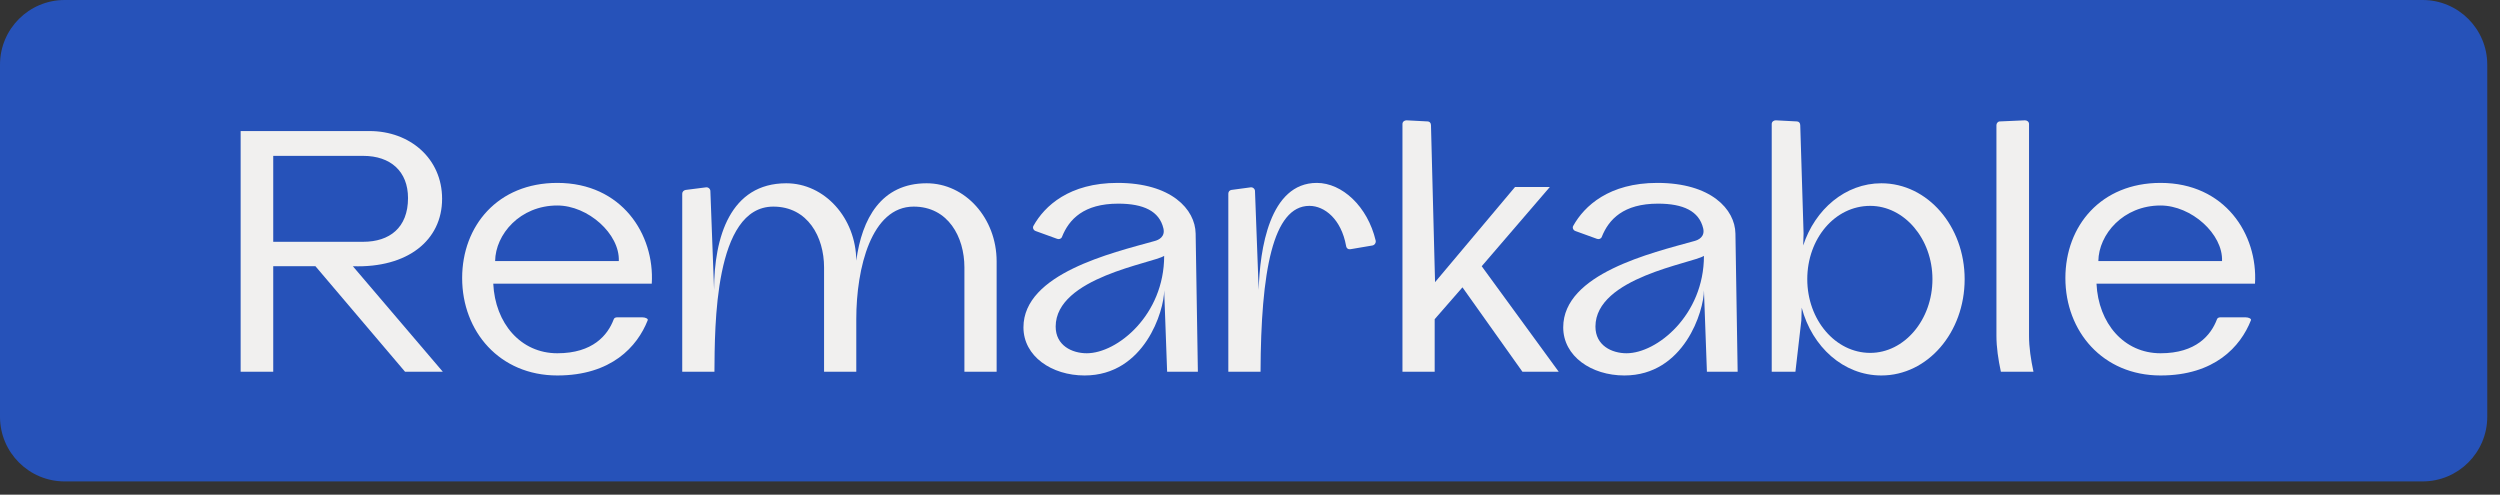 <svg xmlns="http://www.w3.org/2000/svg" width="187" height="37" viewBox="0 0 187 37" fill="none"><rect x="0" y="0" width="187" height="37" fill="#333333" stroke="none"/><path d="M0 4.837C0 2.166 2.166 0 4.837 0L181.21 0C183.882 0 186.047 2.166 186.047 4.837V31.173C186.047 33.844 183.882 36.01 181.21 36.01L4.837 36.01C2.166 36.01 0 33.844 0 31.173V4.837Z" fill="#2652B9"></path><path d="M18 27.808H20.438V19.914H23.596L30.299 27.808H33.124L26.393 19.914C30.493 20.052 33.069 17.975 33.069 14.873C33.069 11.853 30.659 9.803 27.64 9.803H18V27.808ZM27.169 18.086H20.438V11.659H27.169C29.219 11.659 30.52 12.823 30.52 14.817C30.52 17.033 29.136 18.086 27.169 18.086Z" fill="#F1F0EF"></path><path d="M41.688 28.085C45.733 28.085 47.672 25.925 48.447 23.958C48.503 23.847 48.281 23.737 48.059 23.737H46.148C46.037 23.737 45.926 23.792 45.899 23.903C45.456 25.066 44.347 26.424 41.688 26.424C38.946 26.424 37.035 24.18 36.896 21.216H48.752C48.974 17.532 46.508 13.681 41.688 13.681C37.229 13.681 34.569 16.895 34.569 20.8C34.569 24.789 37.367 28.085 41.688 28.085ZM46.287 19.526H37.035C37.062 17.532 38.891 15.371 41.688 15.371C43.987 15.371 46.37 17.504 46.287 19.526Z" fill="#F1F0EF"></path><path d="M51.031 14.485V27.808H53.44C53.468 24.457 53.413 15.454 57.845 15.454C60.421 15.454 61.64 17.726 61.64 19.997V27.808H64.05V23.875C64.05 20.025 65.185 15.454 68.343 15.454C70.919 15.454 72.138 17.726 72.138 19.997V27.808H74.548V19.554C74.548 16.313 72.194 13.709 69.313 13.709C65.906 13.709 64.465 16.368 64.05 19.498C64.022 16.285 61.667 13.709 58.814 13.709C54.632 13.709 53.413 17.726 53.413 21.687L53.136 14.291C53.136 14.125 52.969 13.986 52.803 14.014L51.28 14.208C51.141 14.235 51.031 14.346 51.031 14.485Z" fill="#F1F0EF"></path><path d="M81.124 28.085C85.612 28.085 87.08 23.238 87.08 21.714L87.301 27.808H89.601L89.434 17.476C89.407 15.648 87.606 13.681 83.59 13.681C79.989 13.681 78.133 15.399 77.302 16.895C77.219 17.033 77.302 17.227 77.468 17.282L79.074 17.864C79.213 17.919 79.379 17.864 79.434 17.726C79.961 16.396 81.069 15.233 83.645 15.233C85.529 15.233 86.72 15.787 87.024 17.088C87.163 17.698 86.692 17.947 86.36 18.03C83.174 18.917 76.554 20.468 76.554 24.485C76.554 26.645 78.659 28.085 81.124 28.085ZM81.29 26.424C80.183 26.424 78.964 25.842 78.964 24.429C78.964 20.745 86.249 19.692 87.08 19.138C87.08 23.57 83.562 26.424 81.29 26.424Z" fill="#F1F0EF"></path><path d="M91.879 14.485V27.808H94.289C94.316 20.329 95.203 15.399 97.945 15.399C99.081 15.399 100.327 16.396 100.687 18.39C100.715 18.584 100.854 18.667 101.02 18.64L102.654 18.363C102.82 18.335 102.931 18.169 102.903 18.003C102.294 15.427 100.383 13.681 98.499 13.681C94.953 13.681 94.233 18.667 94.15 21.687L93.873 14.291C93.873 14.125 93.707 13.986 93.541 14.014L92.1 14.208C91.962 14.235 91.879 14.346 91.879 14.485Z" fill="#F1F0EF"></path><path d="M104.904 9.277V27.808H107.314V23.875L109.392 21.493L113.879 27.808H116.594L110.832 19.914L115.929 13.986H113.325L107.342 21.105L107.037 9.36C107.037 9.194 106.926 9.083 106.788 9.083L105.209 9C105.043 9 104.904 9.111 104.904 9.277Z" fill="#F1F0EF"></path><path d="M121.5 28.085C125.987 28.085 127.455 23.238 127.455 21.714L127.677 27.808H129.976L129.81 17.476C129.782 15.648 127.982 13.681 123.965 13.681C120.364 13.681 118.508 15.399 117.677 16.895C117.594 17.033 117.677 17.227 117.843 17.282L119.45 17.864C119.588 17.919 119.755 17.864 119.81 17.726C120.336 16.396 121.444 15.233 124.02 15.233C125.904 15.233 127.095 15.787 127.4 17.088C127.538 17.698 127.067 17.947 126.735 18.03C123.549 18.917 116.929 20.468 116.929 24.485C116.929 26.645 119.034 28.085 121.5 28.085ZM121.666 26.424C120.558 26.424 119.339 25.842 119.339 24.429C119.339 20.745 126.624 19.692 127.455 19.138C127.455 23.57 123.937 26.424 121.666 26.424Z" fill="#F1F0EF"></path><path d="M134.741 23.958L134.768 23.016C135.544 25.953 137.898 28.085 140.724 28.085C144.186 28.085 146.956 24.872 146.956 20.883C146.956 16.922 144.186 13.709 140.724 13.709C138.037 13.709 135.766 15.648 134.879 18.363L134.907 17.449L134.658 9.36C134.658 9.194 134.547 9.083 134.408 9.083L132.829 9C132.663 9 132.525 9.111 132.525 9.277V27.808H134.297L134.741 23.958ZM135.184 20.883C135.184 17.864 137.234 15.399 139.893 15.399C142.441 15.399 144.547 17.864 144.547 20.883C144.547 23.93 142.441 26.396 139.893 26.396C137.289 26.396 135.184 23.93 135.184 20.883Z" fill="#F1F0EF"></path><path d="M149.666 27.808H152.104C151.91 26.894 151.771 26.008 151.771 25.094V9.277C151.771 9.111 151.633 9 151.466 9L149.583 9.083C149.444 9.083 149.333 9.222 149.333 9.36V25.094C149.333 26.008 149.472 26.894 149.666 27.808Z" fill="#F1F0EF"></path><path d="M161.61 28.085C165.654 28.085 167.593 25.925 168.369 23.958C168.424 23.847 168.203 23.737 167.981 23.737H166.07C165.959 23.737 165.848 23.792 165.821 23.903C165.377 25.066 164.269 26.424 161.61 26.424C158.868 26.424 156.956 24.18 156.818 21.216H168.674C168.895 17.532 166.43 13.681 161.61 13.681C157.15 13.681 154.491 16.895 154.491 20.8C154.491 24.789 157.289 28.085 161.61 28.085ZM166.208 19.526H156.956C156.984 17.532 158.812 15.371 161.61 15.371C163.909 15.371 166.291 17.504 166.208 19.526Z" fill="#F1F0EF"></path></svg>